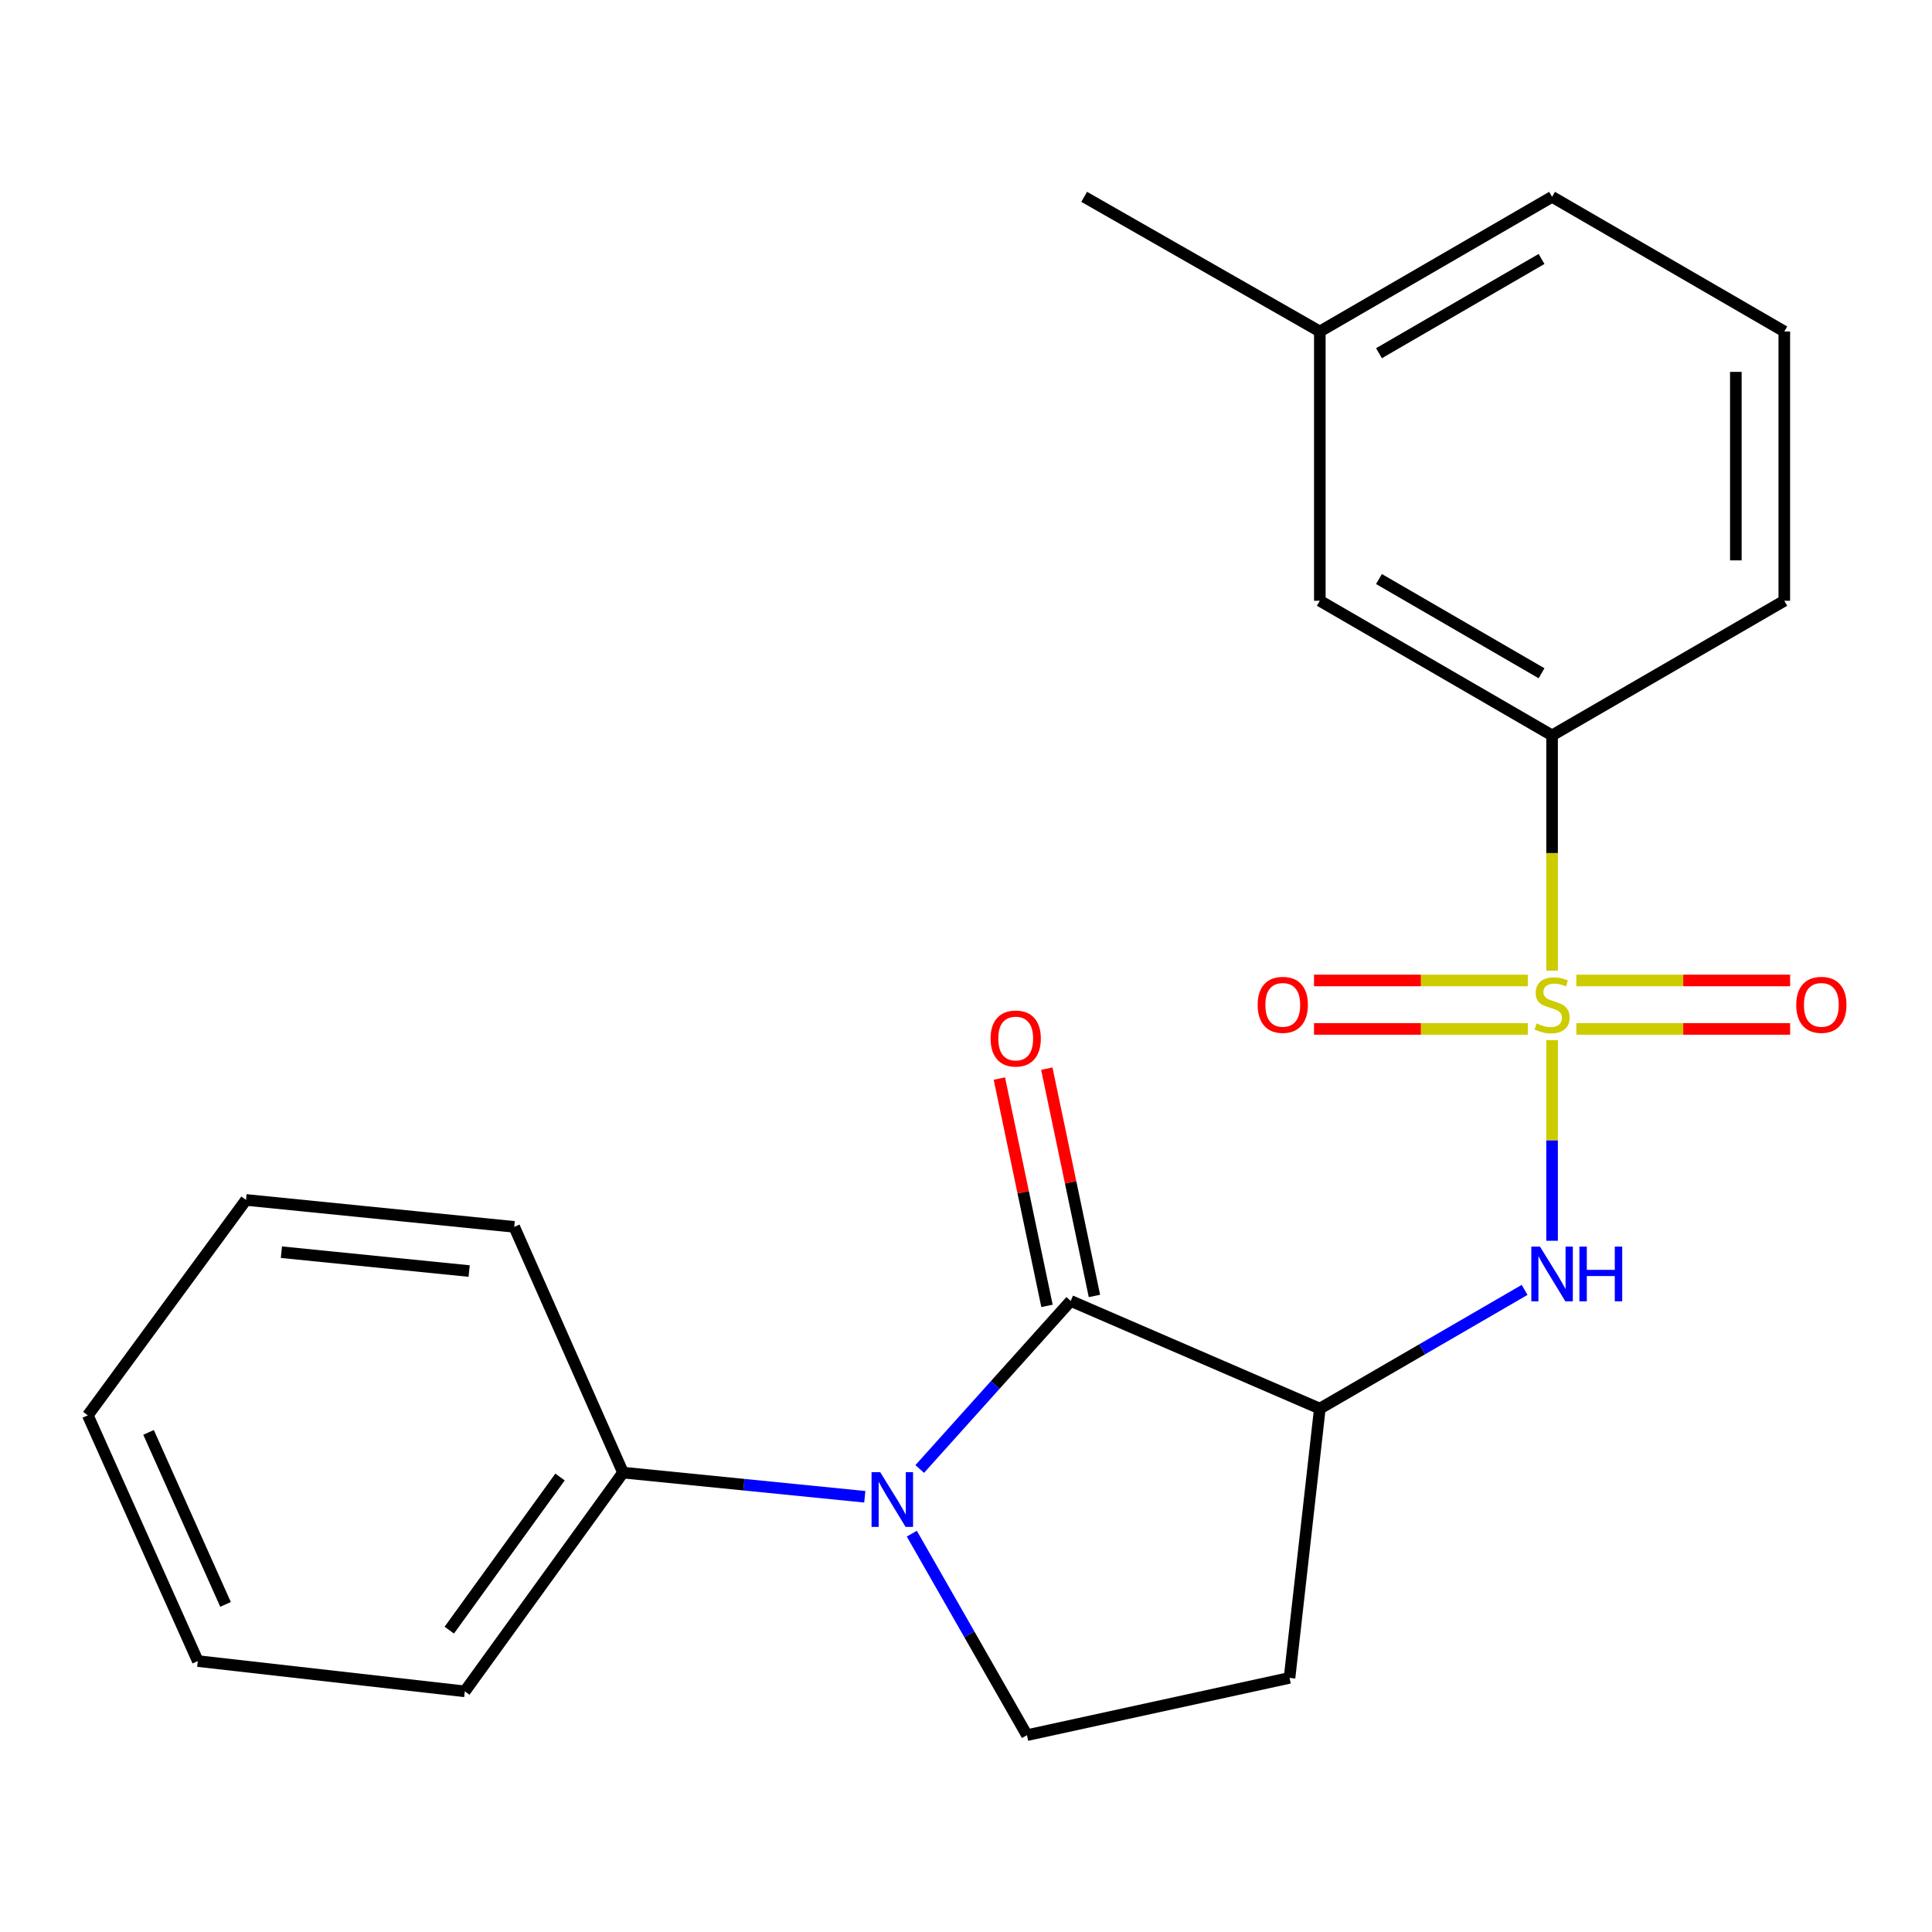 <?xml version='1.0' encoding='iso-8859-1'?>
<svg version='1.1' baseProfile='full'
              xmlns='http://www.w3.org/2000/svg'
                      xmlns:rdkit='http://www.rdkit.org/xml'
                      xmlns:xlink='http://www.w3.org/1999/xlink'
                  xml:space='preserve'
width='1000px' height='1000px' viewBox='0 0 1000 1000'>
<!-- END OF HEADER -->
<rect style='opacity:1.0;fill:#FFFFFF;stroke:none' width='1000' height='1000' x='0' y='0'> </rect>
<path class='bond-3' d='M 803.352,538.391 L 803.352,590.304' style='fill:none;fill-rule:evenodd;stroke:#CCCC00;stroke-width:6px;stroke-linecap:butt;stroke-linejoin:miter;stroke-opacity:1' />
<path class='bond-3' d='M 803.352,590.304 L 803.352,642.218' style='fill:none;fill-rule:evenodd;stroke:#0000FF;stroke-width:6px;stroke-linecap:butt;stroke-linejoin:miter;stroke-opacity:1' />
<path class='bond-4' d='M 803.352,502.422 L 803.352,441.529' style='fill:none;fill-rule:evenodd;stroke:#CCCC00;stroke-width:6px;stroke-linecap:butt;stroke-linejoin:miter;stroke-opacity:1' />
<path class='bond-4' d='M 803.352,441.529 L 803.352,380.636' style='fill:none;fill-rule:evenodd;stroke:#000000;stroke-width:6px;stroke-linecap:butt;stroke-linejoin:miter;stroke-opacity:1' />
<path class='bond-7' d='M 815.917,532.569 L 871.238,532.569' style='fill:none;fill-rule:evenodd;stroke:#CCCC00;stroke-width:6px;stroke-linecap:butt;stroke-linejoin:miter;stroke-opacity:1' />
<path class='bond-7' d='M 871.238,532.569 L 926.559,532.569' style='fill:none;fill-rule:evenodd;stroke:#FF0000;stroke-width:6px;stroke-linecap:butt;stroke-linejoin:miter;stroke-opacity:1' />
<path class='bond-7' d='M 815.917,507.484 L 871.238,507.484' style='fill:none;fill-rule:evenodd;stroke:#CCCC00;stroke-width:6px;stroke-linecap:butt;stroke-linejoin:miter;stroke-opacity:1' />
<path class='bond-7' d='M 871.238,507.484 L 926.559,507.484' style='fill:none;fill-rule:evenodd;stroke:#FF0000;stroke-width:6px;stroke-linecap:butt;stroke-linejoin:miter;stroke-opacity:1' />
<path class='bond-8' d='M 790.788,507.484 L 735.46,507.484' style='fill:none;fill-rule:evenodd;stroke:#CCCC00;stroke-width:6px;stroke-linecap:butt;stroke-linejoin:miter;stroke-opacity:1' />
<path class='bond-8' d='M 735.46,507.484 L 680.132,507.484' style='fill:none;fill-rule:evenodd;stroke:#FF0000;stroke-width:6px;stroke-linecap:butt;stroke-linejoin:miter;stroke-opacity:1' />
<path class='bond-8' d='M 790.788,532.569 L 735.46,532.569' style='fill:none;fill-rule:evenodd;stroke:#CCCC00;stroke-width:6px;stroke-linecap:butt;stroke-linejoin:miter;stroke-opacity:1' />
<path class='bond-8' d='M 735.46,532.569 L 680.132,532.569' style='fill:none;fill-rule:evenodd;stroke:#FF0000;stroke-width:6px;stroke-linecap:butt;stroke-linejoin:miter;stroke-opacity:1' />
<path class='bond-0' d='M 554.199,673.354 L 683.138,729.099' style='fill:none;fill-rule:evenodd;stroke:#000000;stroke-width:6px;stroke-linecap:butt;stroke-linejoin:miter;stroke-opacity:1' />
<path class='bond-1' d='M 554.199,673.354 L 515.125,716.85' style='fill:none;fill-rule:evenodd;stroke:#000000;stroke-width:6px;stroke-linecap:butt;stroke-linejoin:miter;stroke-opacity:1' />
<path class='bond-1' d='M 515.125,716.85 L 476.052,760.347' style='fill:none;fill-rule:evenodd;stroke:#0000FF;stroke-width:6px;stroke-linecap:butt;stroke-linejoin:miter;stroke-opacity:1' />
<path class='bond-9' d='M 566.475,670.782 L 554.149,611.951' style='fill:none;fill-rule:evenodd;stroke:#000000;stroke-width:6px;stroke-linecap:butt;stroke-linejoin:miter;stroke-opacity:1' />
<path class='bond-9' d='M 554.149,611.951 L 541.823,553.12' style='fill:none;fill-rule:evenodd;stroke:#FF0000;stroke-width:6px;stroke-linecap:butt;stroke-linejoin:miter;stroke-opacity:1' />
<path class='bond-9' d='M 541.923,675.926 L 529.597,617.095' style='fill:none;fill-rule:evenodd;stroke:#000000;stroke-width:6px;stroke-linecap:butt;stroke-linejoin:miter;stroke-opacity:1' />
<path class='bond-9' d='M 529.597,617.095 L 517.271,558.264' style='fill:none;fill-rule:evenodd;stroke:#FF0000;stroke-width:6px;stroke-linecap:butt;stroke-linejoin:miter;stroke-opacity:1' />
<path class='bond-10' d='M 447.615,774.724 L 385.048,768.468' style='fill:none;fill-rule:evenodd;stroke:#0000FF;stroke-width:6px;stroke-linecap:butt;stroke-linejoin:miter;stroke-opacity:1' />
<path class='bond-10' d='M 385.048,768.468 L 322.48,762.211' style='fill:none;fill-rule:evenodd;stroke:#000000;stroke-width:6px;stroke-linecap:butt;stroke-linejoin:miter;stroke-opacity:1' />
<path class='bond-23' d='M 471.955,793.82 L 501.754,845.969' style='fill:none;fill-rule:evenodd;stroke:#0000FF;stroke-width:6px;stroke-linecap:butt;stroke-linejoin:miter;stroke-opacity:1' />
<path class='bond-23' d='M 501.754,845.969 L 531.553,898.118' style='fill:none;fill-rule:evenodd;stroke:#000000;stroke-width:6px;stroke-linecap:butt;stroke-linejoin:miter;stroke-opacity:1' />
<path class='bond-2' d='M 683.138,729.099 L 736.138,698.371' style='fill:none;fill-rule:evenodd;stroke:#000000;stroke-width:6px;stroke-linecap:butt;stroke-linejoin:miter;stroke-opacity:1' />
<path class='bond-2' d='M 736.138,698.371 L 789.138,667.644' style='fill:none;fill-rule:evenodd;stroke:#0000FF;stroke-width:6px;stroke-linecap:butt;stroke-linejoin:miter;stroke-opacity:1' />
<path class='bond-6' d='M 683.138,729.099 L 667.459,868.462' style='fill:none;fill-rule:evenodd;stroke:#000000;stroke-width:6px;stroke-linecap:butt;stroke-linejoin:miter;stroke-opacity:1' />
<path class='bond-11' d='M 803.352,380.636 L 683.138,310.954' style='fill:none;fill-rule:evenodd;stroke:#000000;stroke-width:6px;stroke-linecap:butt;stroke-linejoin:miter;stroke-opacity:1' />
<path class='bond-11' d='M 797.9,348.48 L 713.75,299.703' style='fill:none;fill-rule:evenodd;stroke:#000000;stroke-width:6px;stroke-linecap:butt;stroke-linejoin:miter;stroke-opacity:1' />
<path class='bond-13' d='M 803.352,380.636 L 923.553,310.954' style='fill:none;fill-rule:evenodd;stroke:#000000;stroke-width:6px;stroke-linecap:butt;stroke-linejoin:miter;stroke-opacity:1' />
<path class='bond-5' d='M 531.553,898.118 L 667.459,868.462' style='fill:none;fill-rule:evenodd;stroke:#000000;stroke-width:6px;stroke-linecap:butt;stroke-linejoin:miter;stroke-opacity:1' />
<path class='bond-15' d='M 322.48,762.211 L 240.591,875.444' style='fill:none;fill-rule:evenodd;stroke:#000000;stroke-width:6px;stroke-linecap:butt;stroke-linejoin:miter;stroke-opacity:1' />
<path class='bond-15' d='M 289.87,764.496 L 232.547,843.759' style='fill:none;fill-rule:evenodd;stroke:#000000;stroke-width:6px;stroke-linecap:butt;stroke-linejoin:miter;stroke-opacity:1' />
<path class='bond-16' d='M 322.48,762.211 L 266.164,635.029' style='fill:none;fill-rule:evenodd;stroke:#000000;stroke-width:6px;stroke-linecap:butt;stroke-linejoin:miter;stroke-opacity:1' />
<path class='bond-12' d='M 683.138,310.954 L 683.138,171.577' style='fill:none;fill-rule:evenodd;stroke:#000000;stroke-width:6px;stroke-linecap:butt;stroke-linejoin:miter;stroke-opacity:1' />
<path class='bond-18' d='M 683.138,171.577 L 561.167,101.882' style='fill:none;fill-rule:evenodd;stroke:#000000;stroke-width:6px;stroke-linecap:butt;stroke-linejoin:miter;stroke-opacity:1' />
<path class='bond-22' d='M 683.138,171.577 L 803.352,101.882' style='fill:none;fill-rule:evenodd;stroke:#000000;stroke-width:6px;stroke-linecap:butt;stroke-linejoin:miter;stroke-opacity:1' />
<path class='bond-22' d='M 713.752,182.825 L 797.902,134.038' style='fill:none;fill-rule:evenodd;stroke:#000000;stroke-width:6px;stroke-linecap:butt;stroke-linejoin:miter;stroke-opacity:1' />
<path class='bond-14' d='M 923.553,310.954 L 923.553,171.577' style='fill:none;fill-rule:evenodd;stroke:#000000;stroke-width:6px;stroke-linecap:butt;stroke-linejoin:miter;stroke-opacity:1' />
<path class='bond-14' d='M 898.468,290.048 L 898.468,192.484' style='fill:none;fill-rule:evenodd;stroke:#000000;stroke-width:6px;stroke-linecap:butt;stroke-linejoin:miter;stroke-opacity:1' />
<path class='bond-17' d='M 923.553,171.577 L 803.352,101.882' style='fill:none;fill-rule:evenodd;stroke:#000000;stroke-width:6px;stroke-linecap:butt;stroke-linejoin:miter;stroke-opacity:1' />
<path class='bond-20' d='M 240.591,875.444 L 102.384,859.766' style='fill:none;fill-rule:evenodd;stroke:#000000;stroke-width:6px;stroke-linecap:butt;stroke-linejoin:miter;stroke-opacity:1' />
<path class='bond-19' d='M 266.164,635.029 L 127.344,621.079' style='fill:none;fill-rule:evenodd;stroke:#000000;stroke-width:6px;stroke-linecap:butt;stroke-linejoin:miter;stroke-opacity:1' />
<path class='bond-19' d='M 242.833,657.896 L 145.659,648.131' style='fill:none;fill-rule:evenodd;stroke:#000000;stroke-width:6px;stroke-linecap:butt;stroke-linejoin:miter;stroke-opacity:1' />
<path class='bond-21' d='M 127.344,621.079 L 45.455,732.569' style='fill:none;fill-rule:evenodd;stroke:#000000;stroke-width:6px;stroke-linecap:butt;stroke-linejoin:miter;stroke-opacity:1' />
<path class='bond-24' d='M 102.384,859.766 L 45.455,732.569' style='fill:none;fill-rule:evenodd;stroke:#000000;stroke-width:6px;stroke-linecap:butt;stroke-linejoin:miter;stroke-opacity:1' />
<path class='bond-24' d='M 116.741,830.438 L 76.891,741.401' style='fill:none;fill-rule:evenodd;stroke:#000000;stroke-width:6px;stroke-linecap:butt;stroke-linejoin:miter;stroke-opacity:1' />
<path  class='atom-0' d='M 795.352 529.746
Q 795.672 529.866, 796.992 530.426
Q 798.312 530.986, 799.752 531.346
Q 801.232 531.666, 802.672 531.666
Q 805.352 531.666, 806.912 530.386
Q 808.472 529.066, 808.472 526.786
Q 808.472 525.226, 807.672 524.266
Q 806.912 523.306, 805.712 522.786
Q 804.512 522.266, 802.512 521.666
Q 799.992 520.906, 798.472 520.186
Q 796.992 519.466, 795.912 517.946
Q 794.872 516.426, 794.872 513.866
Q 794.872 510.306, 797.272 508.106
Q 799.712 505.906, 804.512 505.906
Q 807.792 505.906, 811.512 507.466
L 810.592 510.546
Q 807.192 509.146, 804.632 509.146
Q 801.872 509.146, 800.352 510.306
Q 798.832 511.426, 798.872 513.386
Q 798.872 514.906, 799.632 515.826
Q 800.432 516.746, 801.552 517.266
Q 802.712 517.786, 804.632 518.386
Q 807.192 519.186, 808.712 519.986
Q 810.232 520.786, 811.312 522.426
Q 812.432 524.026, 812.432 526.786
Q 812.432 530.706, 809.792 532.826
Q 807.192 534.906, 802.832 534.906
Q 800.312 534.906, 798.392 534.346
Q 796.512 533.826, 794.272 532.906
L 795.352 529.746
' fill='#CCCC00'/>
<path  class='atom-2' d='M 455.597 761.988
L 464.877 776.988
Q 465.797 778.468, 467.277 781.148
Q 468.757 783.828, 468.837 783.988
L 468.837 761.988
L 472.597 761.988
L 472.597 790.308
L 468.717 790.308
L 458.757 773.908
Q 457.597 771.988, 456.357 769.788
Q 455.157 767.588, 454.797 766.908
L 454.797 790.308
L 451.117 790.308
L 451.117 761.988
L 455.597 761.988
' fill='#0000FF'/>
<path  class='atom-4' d='M 797.092 645.243
L 806.372 660.243
Q 807.292 661.723, 808.772 664.403
Q 810.252 667.083, 810.332 667.243
L 810.332 645.243
L 814.092 645.243
L 814.092 673.563
L 810.212 673.563
L 800.252 657.163
Q 799.092 655.243, 797.852 653.043
Q 796.652 650.843, 796.292 650.163
L 796.292 673.563
L 792.612 673.563
L 792.612 645.243
L 797.092 645.243
' fill='#0000FF'/>
<path  class='atom-4' d='M 817.492 645.243
L 821.332 645.243
L 821.332 657.283
L 835.812 657.283
L 835.812 645.243
L 839.652 645.243
L 839.652 673.563
L 835.812 673.563
L 835.812 660.483
L 821.332 660.483
L 821.332 673.563
L 817.492 673.563
L 817.492 645.243
' fill='#0000FF'/>
<path  class='atom-8' d='M 929.729 520.106
Q 929.729 513.306, 933.089 509.506
Q 936.449 505.706, 942.729 505.706
Q 949.009 505.706, 952.369 509.506
Q 955.729 513.306, 955.729 520.106
Q 955.729 526.986, 952.329 530.906
Q 948.929 534.786, 942.729 534.786
Q 936.489 534.786, 933.089 530.906
Q 929.729 527.026, 929.729 520.106
M 942.729 531.586
Q 947.049 531.586, 949.369 528.706
Q 951.729 525.786, 951.729 520.106
Q 951.729 514.546, 949.369 511.746
Q 947.049 508.906, 942.729 508.906
Q 938.409 508.906, 936.049 511.706
Q 933.729 514.506, 933.729 520.106
Q 933.729 525.826, 936.049 528.706
Q 938.409 531.586, 942.729 531.586
' fill='#FF0000'/>
<path  class='atom-9' d='M 650.961 520.106
Q 650.961 513.306, 654.321 509.506
Q 657.681 505.706, 663.961 505.706
Q 670.241 505.706, 673.601 509.506
Q 676.961 513.306, 676.961 520.106
Q 676.961 526.986, 673.561 530.906
Q 670.161 534.786, 663.961 534.786
Q 657.721 534.786, 654.321 530.906
Q 650.961 527.026, 650.961 520.106
M 663.961 531.586
Q 668.281 531.586, 670.601 528.706
Q 672.961 525.786, 672.961 520.106
Q 672.961 514.546, 670.601 511.746
Q 668.281 508.906, 663.961 508.906
Q 659.641 508.906, 657.281 511.706
Q 654.961 514.506, 654.961 520.106
Q 654.961 525.826, 657.281 528.706
Q 659.641 531.586, 663.961 531.586
' fill='#FF0000'/>
<path  class='atom-10' d='M 512.727 537.541
Q 512.727 530.741, 516.087 526.941
Q 519.447 523.141, 525.727 523.141
Q 532.007 523.141, 535.367 526.941
Q 538.727 530.741, 538.727 537.541
Q 538.727 544.421, 535.327 548.341
Q 531.927 552.221, 525.727 552.221
Q 519.487 552.221, 516.087 548.341
Q 512.727 544.461, 512.727 537.541
M 525.727 549.021
Q 530.047 549.021, 532.367 546.141
Q 534.727 543.221, 534.727 537.541
Q 534.727 531.981, 532.367 529.181
Q 530.047 526.341, 525.727 526.341
Q 521.407 526.341, 519.047 529.141
Q 516.727 531.941, 516.727 537.541
Q 516.727 543.261, 519.047 546.141
Q 521.407 549.021, 525.727 549.021
' fill='#FF0000'/>
</svg>
